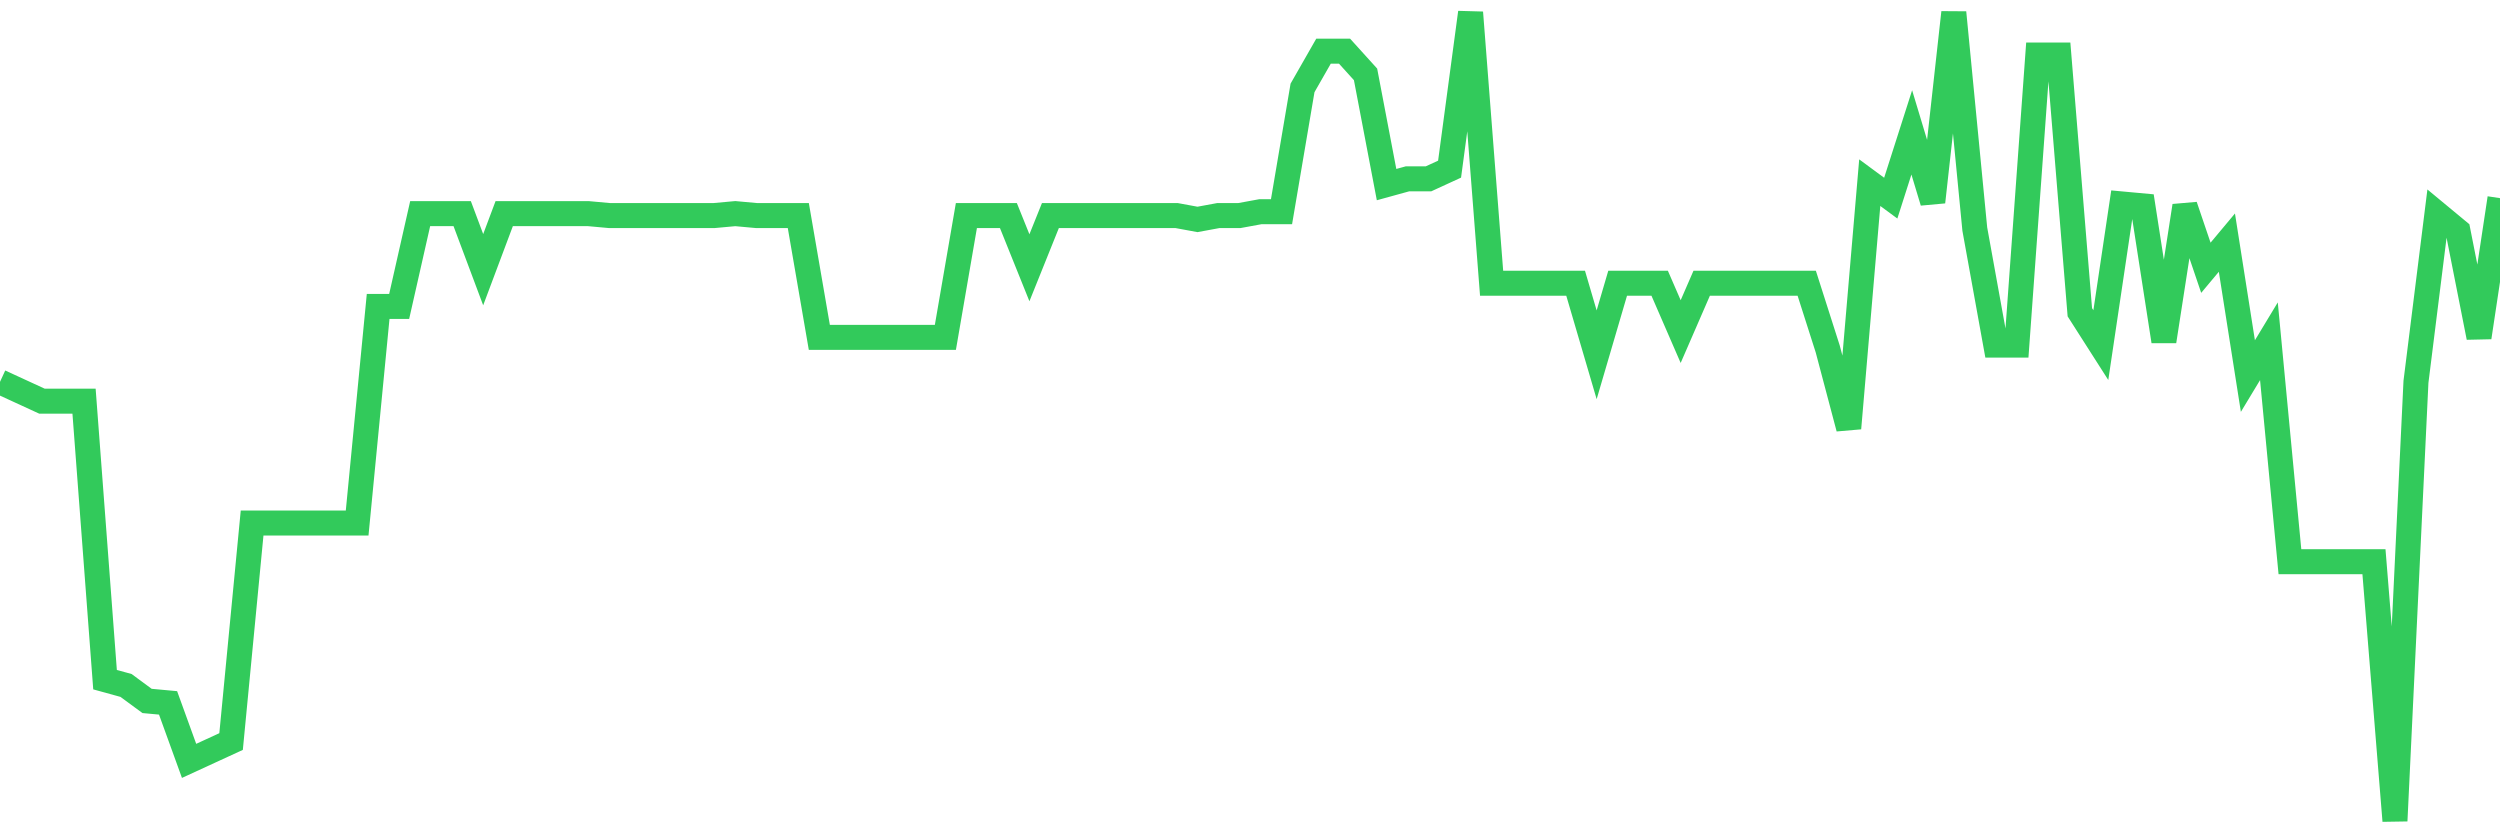 <svg
  xmlns="http://www.w3.org/2000/svg"
  xmlns:xlink="http://www.w3.org/1999/xlink"
  width="120"
  height="40"
  viewBox="0 0 120 40"
  preserveAspectRatio="none"
>
  <polyline
    points="0,18.329 1.008,18.793 2.017,19.257 3.025,19.257 4.034,19.257 5.042,32.624 6.05,32.902 7.059,33.645 8.067,33.738 9.076,36.522 10.084,36.058 11.092,35.594 12.101,25.105 13.109,25.105 14.118,25.105 15.126,25.105 16.134,25.105 17.143,25.105 18.151,14.709 19.16,14.709 20.168,10.254 21.176,10.254 22.185,10.254 23.193,12.945 24.202,10.254 25.21,10.254 26.218,10.254 27.227,10.254 28.235,10.254 29.244,10.346 30.252,10.346 31.261,10.346 32.269,10.346 33.277,10.346 34.286,10.346 35.294,10.254 36.303,10.346 37.311,10.346 38.319,10.346 39.328,16.194 40.336,16.194 41.345,16.194 42.353,16.194 43.361,16.194 44.37,16.194 45.378,16.194 46.387,10.346 47.395,10.346 48.403,10.346 49.412,12.853 50.42,10.346 51.429,10.346 52.437,10.346 53.445,10.346 54.454,10.346 55.462,10.346 56.471,10.346 57.479,10.532 58.487,10.346 59.496,10.346 60.504,10.161 61.513,10.161 62.521,4.22 63.529,2.456 64.538,2.456 65.546,3.57 66.555,8.861 67.563,8.583 68.571,8.583 69.58,8.119 70.588,0.6 71.597,13.595 72.605,13.595 73.613,13.595 74.622,13.595 75.63,13.595 76.639,17.03 77.647,13.595 78.655,13.595 79.664,13.595 80.672,15.916 81.681,13.595 82.689,13.595 83.697,13.595 84.706,13.595 85.714,13.595 86.723,13.595 87.731,16.751 88.739,20.557 89.748,8.768 90.756,9.511 91.765,6.355 92.773,9.697 93.782,0.6 94.79,10.996 95.798,16.566 96.807,16.566 97.815,2.642 98.824,2.642 99.832,14.988 100.84,16.566 101.849,9.789 102.857,9.882 103.866,16.38 104.874,9.882 105.882,12.853 106.891,11.646 107.899,18.051 108.908,16.38 109.916,26.962 110.924,26.962 111.933,26.962 112.941,26.962 113.95,26.962 114.958,39.4 115.966,18.329 116.975,10.254 117.983,11.089 118.992,16.194 120,9.511"
    fill="none"
    stroke="#32ca5b"
    stroke-width="1.2"
  >
  </polyline>
</svg>